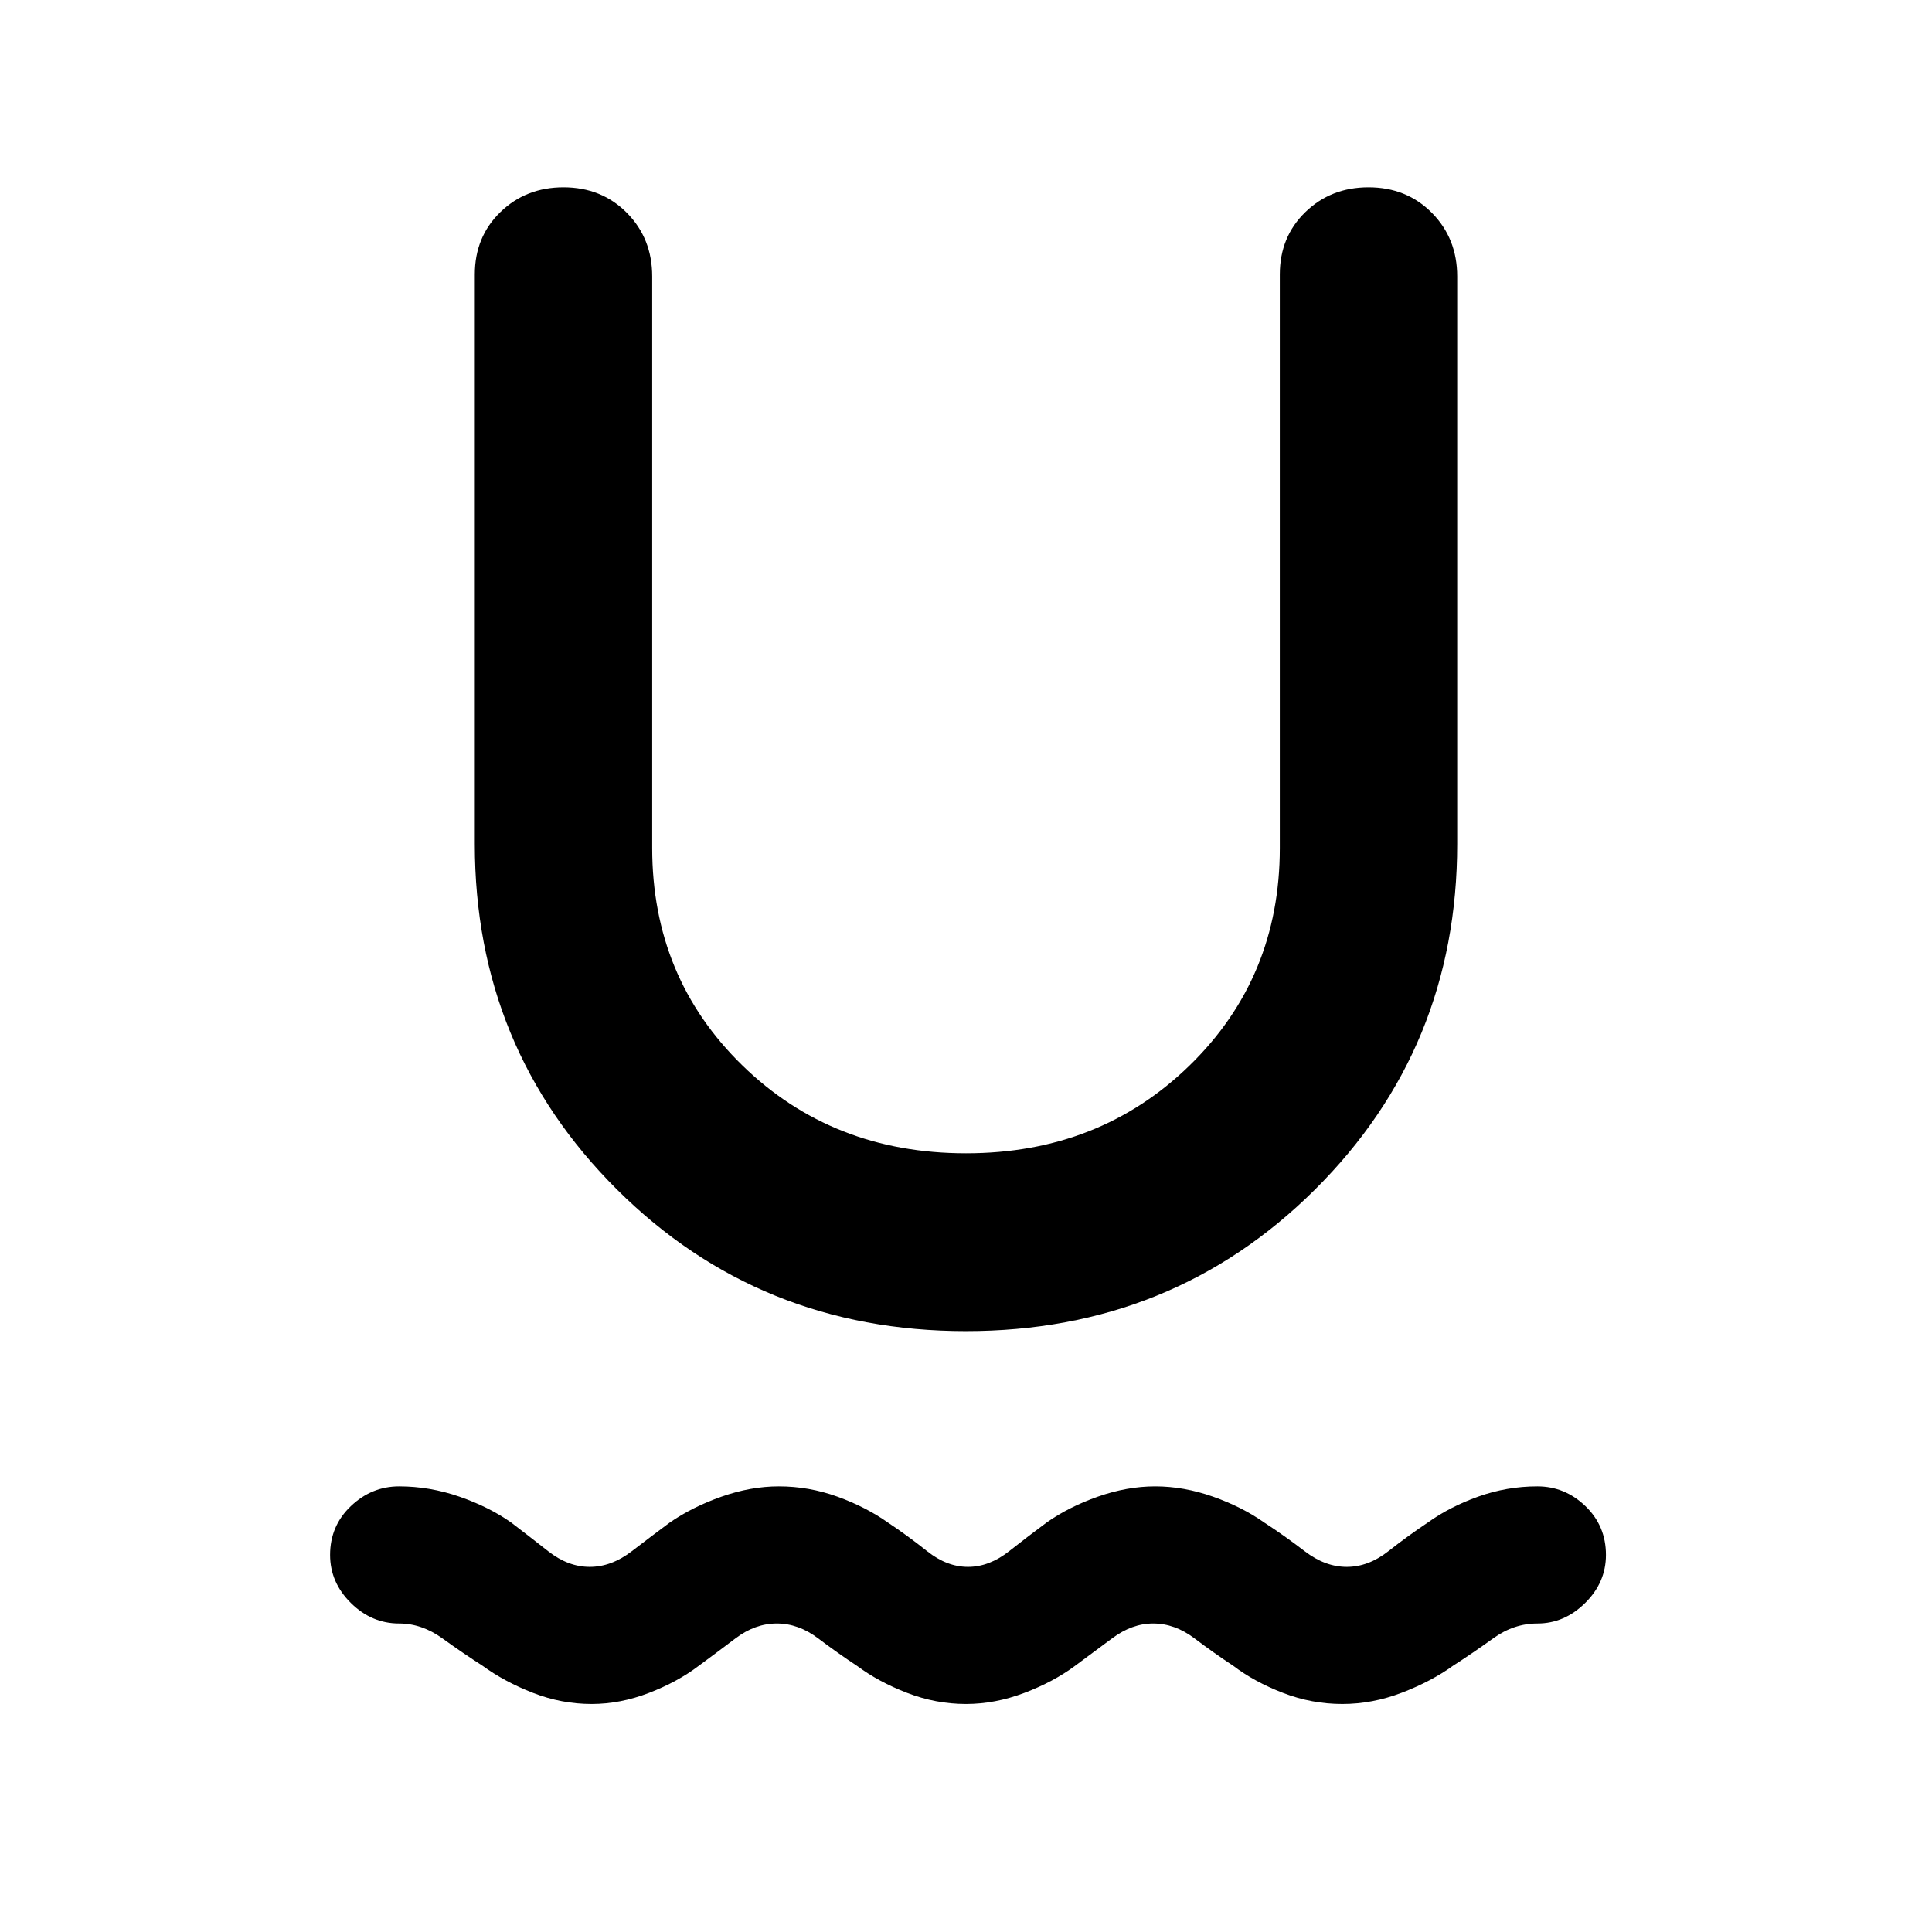 <svg xmlns="http://www.w3.org/2000/svg" width="48" height="48" viewBox="0 -960 960 960"><path d="M294-113.3q-14.96 0-29.1-5.5t-25.14-13.5q-9.72-6.24-19.96-13.62-10.23-7.38-21.47-7.38-13.68 0-23.99-10.2-10.32-10.2-10.32-23.87 0-14.43 10.32-24.25 10.31-9.81 23.99-9.81 15.19 0 29.95 5.11 14.76 5.12 25.76 12.89 8.48 6.47 18.36 14.23 9.88 7.77 20.64 7.77t20.88-7.77q10.12-7.76 18.84-14.23 11.24-7.77 25.76-12.89 14.52-5.11 28.48-5.11 14.96 0 29.1 5.11 14.14 5.12 25.14 12.89 9.72 6.47 19.48 14.23 9.76 7.77 20.28 7.77 10.52 0 20.4-7.77 9.88-7.76 18.6-14.23 11-7.77 25.52-12.89 14.52-5.11 28.48-5.11 14.24 0 28.74 5.11 14.5 5.12 25.5 12.89 9.96 6.47 20.08 14.23 10.11 7.77 20.88 7.77 10.76 0 20.64-7.77 9.88-7.76 19.59-14.23 10.77-7.77 25.03-12.89 14.26-5.11 29.45-5.11 13.68 0 23.87 9.81 10.2 9.82 10.2 24.25 0 13.67-10.32 23.87-10.31 10.2-23.75 10.2-11.71 0-21.95 7.38-10.24 7.38-19.96 13.62-10.76 7.76-25.4 13.38-14.64 5.62-29.6 5.62-15.2 0-29.46-5.5-14.26-5.5-24.78-13.5-9.48-6.24-19.24-13.62-9.76-7.38-20.52-7.38-10.52 0-20.4 7.38-9.88 7.38-18.36 13.62-10.76 8-25.28 13.5-14.53 5.5-28.96 5.5-14.96 0-29.22-5.5-14.26-5.5-25.02-13.5-9.48-6.24-19.24-13.62-9.76-7.38-20.52-7.38t-20.52 7.38q-9.76 7.38-18.24 13.62-10.52 8-24.78 13.5-14.26 5.5-28.46 5.5Zm186-185.27q-102.67 0-173.37-70.31-70.7-70.32-70.7-171.75v-283q0-18.67 12.7-30.99 12.7-12.31 31.37-12.31 18.91 0 31.49 12.69 12.58 12.7 12.58 31.61v284q0 64.33 44.8 108.01 44.8 43.69 111.13 43.69t111.13-43.69q44.8-43.68 44.8-108.01v-285q0-18.67 12.7-30.99 12.7-12.31 31.37-12.31 18.91 0 31.49 12.69 12.58 12.7 12.58 31.61v282q0 101.43-70.7 171.75-70.7 70.31-173.37 70.31Z"/></svg>